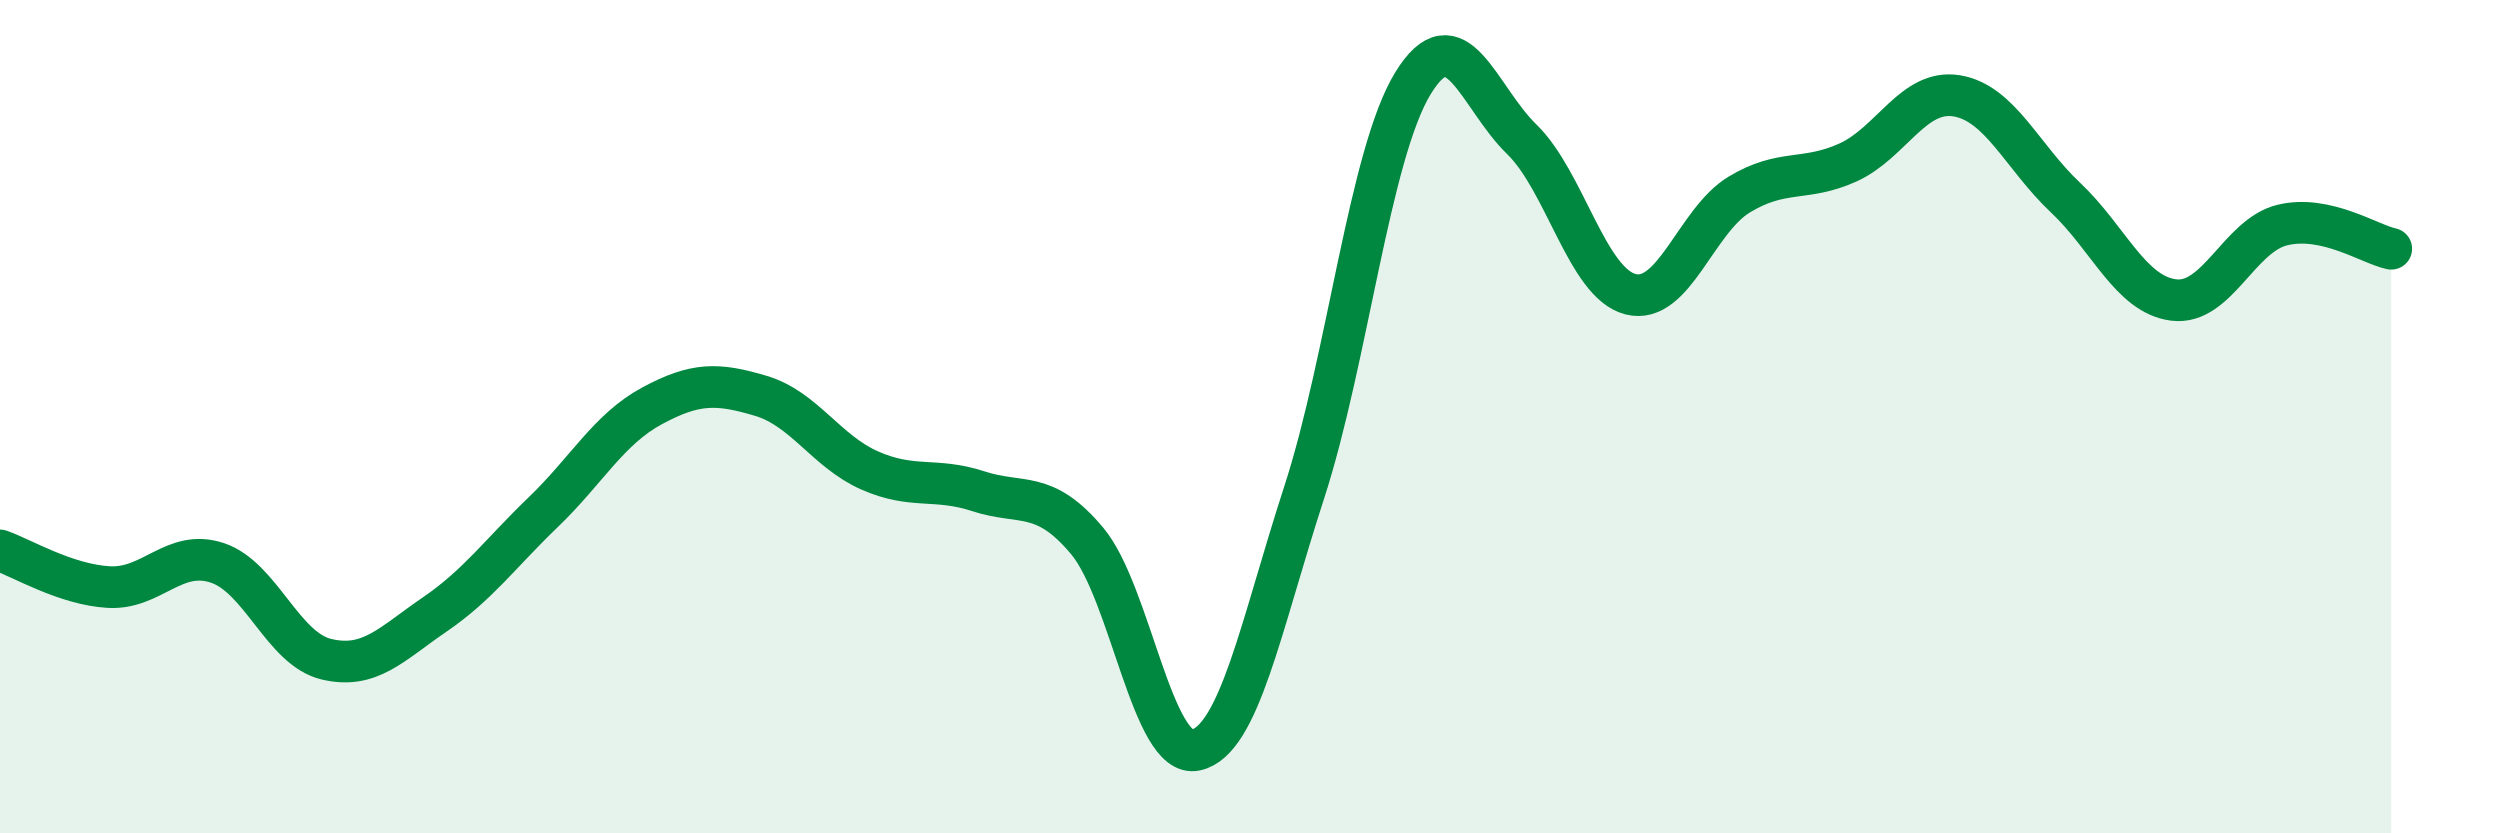 
    <svg width="60" height="20" viewBox="0 0 60 20" xmlns="http://www.w3.org/2000/svg">
      <path
        d="M 0,13.21 C 0.52,13.39 1.57,14.03 2.61,14.09 C 3.65,14.15 4.18,13.16 5.22,13.51 C 6.26,13.86 6.79,15.57 7.83,15.82 C 8.87,16.07 9.39,15.46 10.43,14.75 C 11.47,14.04 12,13.29 13.04,12.29 C 14.08,11.29 14.61,10.3 15.65,9.74 C 16.69,9.18 17.22,9.19 18.26,9.5 C 19.3,9.81 19.83,10.83 20.87,11.29 C 21.91,11.75 22.44,11.45 23.48,11.79 C 24.52,12.13 25.05,11.74 26.09,12.98 C 27.13,14.22 27.66,18.23 28.7,18 C 29.74,17.77 30.26,15.02 31.3,11.82 C 32.34,8.62 32.87,3.7 33.91,2 C 34.95,0.3 35.48,2.33 36.52,3.34 C 37.56,4.35 38.09,6.79 39.13,7.06 C 40.17,7.33 40.7,5.3 41.74,4.67 C 42.78,4.04 43.31,4.37 44.35,3.9 C 45.39,3.43 45.92,2.13 46.96,2.3 C 48,2.47 48.53,3.76 49.57,4.74 C 50.61,5.72 51.13,7.07 52.17,7.2 C 53.21,7.33 53.74,5.65 54.78,5.4 C 55.82,5.15 56.87,5.86 57.39,5.97L57.39 20L0 20Z"
        fill="#008740"
        opacity="0.1"
        stroke-linecap="round"
        stroke-linejoin="round"
      />
      <path
        d="M 0,13.21 C 0.52,13.39 1.57,14.03 2.61,14.09 C 3.65,14.15 4.18,13.16 5.22,13.51 C 6.26,13.86 6.79,15.57 7.83,15.82 C 8.87,16.07 9.39,15.46 10.43,14.75 C 11.47,14.04 12,13.29 13.04,12.29 C 14.08,11.29 14.61,10.3 15.65,9.74 C 16.69,9.18 17.22,9.19 18.26,9.5 C 19.3,9.81 19.83,10.83 20.87,11.29 C 21.91,11.75 22.44,11.45 23.48,11.79 C 24.52,12.13 25.05,11.74 26.09,12.98 C 27.13,14.22 27.66,18.23 28.7,18 C 29.74,17.77 30.26,15.02 31.3,11.82 C 32.34,8.62 32.87,3.7 33.91,2 C 34.95,0.3 35.48,2.33 36.52,3.34 C 37.56,4.35 38.09,6.79 39.13,7.06 C 40.17,7.33 40.7,5.3 41.74,4.67 C 42.78,4.04 43.31,4.37 44.35,3.9 C 45.39,3.43 45.92,2.13 46.96,2.3 C 48,2.47 48.53,3.76 49.57,4.74 C 50.61,5.72 51.13,7.07 52.17,7.2 C 53.21,7.33 53.74,5.65 54.78,5.4 C 55.82,5.15 56.87,5.86 57.39,5.97"
        stroke="#008740"
        stroke-width="1"
        fill="none"
        stroke-linecap="round"
        stroke-linejoin="round"
      />
    </svg>
  